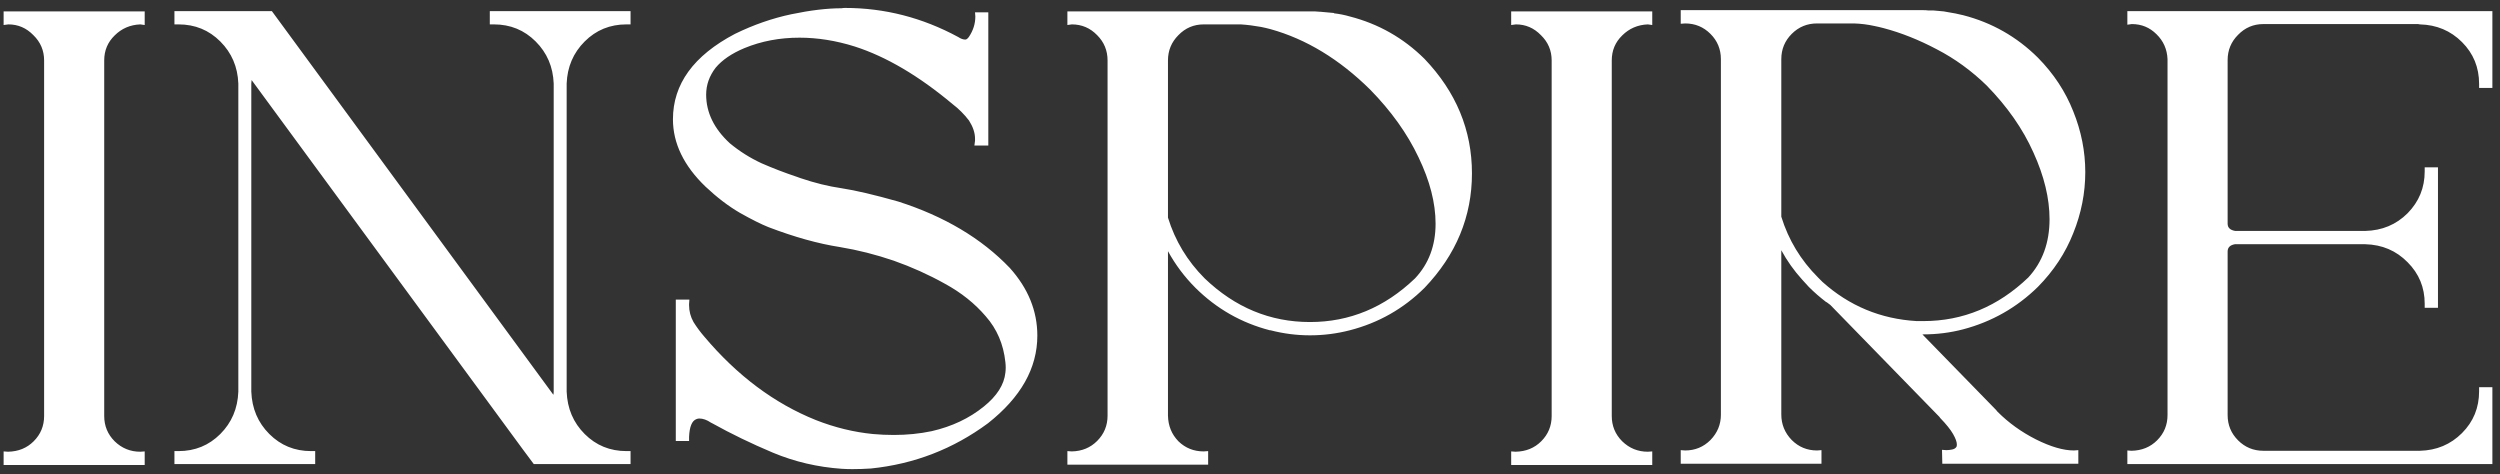 <?xml version="1.0" encoding="UTF-8"?> <svg xmlns="http://www.w3.org/2000/svg" width="274" height="52" viewBox="0 0 274 52" fill="none"><rect x="0" y="0" width="274" height="52" fill="#333333" stroke="none"/><path d="M15.859 49.475V50.965H0.397V49.475L0.883 49.509C2.015 49.486 2.951 49.105 3.691 48.365C4.454 47.602 4.835 46.678 4.835 45.592V6.625C4.835 5.539 4.442 4.614 3.656 3.852C2.894 3.066 1.981 2.673 0.917 2.673L0.397 2.742V1.251H15.859V2.742L15.374 2.673C14.265 2.719 13.329 3.124 12.566 3.886C11.803 4.626 11.422 5.539 11.422 6.625V45.592C11.422 46.678 11.803 47.602 12.566 48.365C13.352 49.128 14.288 49.509 15.374 49.509L15.859 49.475ZM69.109 2.673H68.659C66.856 2.673 65.331 3.297 64.082 4.545C62.834 5.793 62.176 7.33 62.106 9.156V42.922C62.176 44.771 62.834 46.32 64.082 47.568C65.331 48.816 66.856 49.44 68.659 49.44H69.109V50.861H58.501L57.288 49.232L27.577 8.774C27.554 8.913 27.543 9.04 27.543 9.156V42.922C27.612 44.771 28.27 46.32 29.519 47.568C30.767 48.816 32.292 49.44 34.095 49.44H34.545V50.861H19.118V49.44H19.569C21.372 49.44 22.897 48.816 24.145 47.568C25.393 46.32 26.052 44.771 26.121 42.922V9.156C26.052 7.33 25.393 5.793 24.145 4.545C22.897 3.297 21.372 2.673 19.569 2.673H19.118V1.217H29.796L60.65 43.269C60.673 43.154 60.685 43.038 60.685 42.922V9.156C60.616 7.33 59.957 5.793 58.709 4.545C57.461 3.297 55.935 2.673 54.133 2.673H53.682V1.217H69.109V2.673ZM98.439 22.087C103.5 23.705 107.579 26.131 110.676 29.367C112.687 31.609 113.692 34.082 113.692 36.786C113.692 40.345 111.89 43.546 108.284 46.389C104.471 49.209 100.195 50.861 95.457 51.347C94.764 51.393 94.082 51.416 93.412 51.416C93.042 51.416 92.66 51.404 92.268 51.381C89.61 51.197 87.091 50.607 84.71 49.613C82.353 48.62 80.134 47.545 78.054 46.389L77.915 46.32C77.476 46.019 77.048 45.869 76.632 45.869C76.54 45.869 76.436 45.892 76.32 45.938C75.835 46.123 75.569 46.77 75.523 47.88V48.331H74.067V32.834H75.558L75.523 33.319V33.458C75.523 34.105 75.685 34.718 76.008 35.295C76.355 35.85 76.748 36.382 77.187 36.89C80.793 41.166 84.872 44.217 89.425 46.042C91.482 46.851 93.562 47.36 95.665 47.568C96.428 47.637 97.19 47.672 97.953 47.672C99.409 47.672 100.796 47.533 102.113 47.256C104.332 46.747 106.239 45.846 107.833 44.552C109.266 43.396 110.052 42.16 110.191 40.842C110.214 40.657 110.226 40.472 110.226 40.288C110.226 40.103 110.214 39.906 110.191 39.698C109.983 37.734 109.266 36.058 108.042 34.671C106.84 33.262 105.349 32.071 103.569 31.101C101.79 30.107 99.918 29.263 97.953 28.57C95.989 27.9 94.024 27.403 92.06 27.079C89.679 26.709 87.067 25.981 84.225 24.895C83.416 24.572 82.376 24.051 81.105 23.335C79.833 22.595 78.574 21.636 77.326 20.457C74.945 18.169 73.755 15.708 73.755 13.073C73.755 9.214 76.02 6.093 80.55 3.713C82.584 2.719 84.641 2.003 86.721 1.563C88.824 1.124 90.661 0.905 92.233 0.905C92.349 0.882 92.476 0.87 92.614 0.87C96.959 0.87 101.096 1.933 105.025 4.06C105.303 4.244 105.557 4.337 105.788 4.337C105.834 4.337 105.881 4.325 105.927 4.302C106.042 4.233 106.135 4.14 106.204 4.025C106.666 3.332 106.897 2.592 106.897 1.806L106.863 1.355H108.319V15.951H106.793L106.863 15.431V15.188C106.863 14.564 106.643 13.905 106.204 13.212C105.673 12.519 105.072 11.918 104.401 11.409C100.703 8.312 97.133 6.209 93.689 5.1C91.632 4.452 89.61 4.129 87.622 4.129C85.45 4.129 83.439 4.51 81.59 5.273C80.203 5.851 79.151 6.567 78.435 7.422C77.742 8.324 77.395 9.306 77.395 10.369C77.395 12.334 78.262 14.113 79.995 15.708C81.058 16.586 82.214 17.314 83.462 17.892C84.733 18.447 86.027 18.944 87.345 19.383L87.726 19.521C89.298 20.053 90.8 20.423 92.233 20.631C93.758 20.862 95.827 21.347 98.439 22.087ZM116.986 49.44L117.471 49.475C118.581 49.452 119.505 49.07 120.245 48.331C121.007 47.568 121.389 46.643 121.389 45.557V6.625C121.389 5.539 121.007 4.614 120.245 3.852C119.482 3.066 118.557 2.673 117.471 2.673L116.986 2.742V1.251H144.131C144.27 1.251 144.431 1.263 144.616 1.286H144.686L146.211 1.425V1.459C146.812 1.529 147.39 1.644 147.944 1.806C151.088 2.615 153.815 4.164 156.126 6.452C159.593 10.08 161.326 14.264 161.326 19.002C161.326 23.739 159.593 27.923 156.126 31.551C153.815 33.839 151.088 35.388 147.944 36.197C146.511 36.567 145.055 36.752 143.576 36.752C142.12 36.752 140.676 36.567 139.243 36.197H139.173C136.053 35.388 133.338 33.839 131.026 31.551C129.825 30.349 128.819 29.009 128.01 27.53V45.557C128.033 46.666 128.415 47.602 129.154 48.365C129.917 49.105 130.841 49.475 131.928 49.475L132.413 49.44V50.931H116.986V49.44ZM131.928 2.673C130.841 2.673 129.917 3.066 129.154 3.852C128.392 4.614 128.01 5.539 128.01 6.625V23.855C128.796 26.397 130.137 28.616 132.032 30.511C135.36 33.701 139.208 35.295 143.576 35.295C147.921 35.295 151.758 33.701 155.086 30.511C156.588 28.916 157.339 26.917 157.339 24.514C157.339 22.249 156.715 19.822 155.467 17.233C154.242 14.645 152.474 12.172 150.163 9.814C146.789 6.486 143.149 4.279 139.243 3.193C138.896 3.1 138.549 3.02 138.203 2.95C137.44 2.812 136.7 2.719 135.984 2.673H131.928ZM181.087 49.475V50.965H165.625V49.475L166.11 49.509C167.243 49.486 168.179 49.105 168.918 48.365C169.681 47.602 170.062 46.678 170.062 45.592V6.625C170.062 5.539 169.67 4.614 168.884 3.852C168.121 3.066 167.208 2.673 166.145 2.673L165.625 2.742V1.251H181.087V2.742L180.602 2.673C179.492 2.719 178.556 3.124 177.793 3.886C177.031 4.626 176.649 5.539 176.649 6.625V45.592C176.649 46.678 177.031 47.602 177.793 48.365C178.579 49.128 179.515 49.509 180.602 49.509L181.087 49.475ZM227.299 49.371L227.785 49.336V50.827H212.877L212.843 49.301L213.328 49.336C213.513 49.336 213.721 49.313 213.952 49.267C214.183 49.22 214.345 49.116 214.438 48.955C214.461 48.885 214.472 48.804 214.472 48.712C214.472 48.435 214.333 48.053 214.056 47.568C213.779 47.083 213.305 46.493 212.635 45.8L212.565 45.696L200.605 33.423L200.189 33.111H200.154C199.461 32.58 198.825 32.025 198.248 31.447C198.016 31.193 197.774 30.927 197.52 30.65C196.618 29.656 195.855 28.581 195.231 27.426V45.419C195.231 46.505 195.613 47.441 196.375 48.227C197.138 48.989 198.063 49.371 199.149 49.371L199.634 49.336V50.827H184.207V49.336L184.692 49.371C185.779 49.371 186.703 48.989 187.466 48.227C188.229 47.441 188.61 46.516 188.61 45.453V6.486C188.61 5.4 188.229 4.476 187.466 3.713C186.703 2.95 185.779 2.569 184.692 2.569L184.207 2.604V1.113H210.797C210.982 1.113 211.167 1.124 211.352 1.147H211.907L213.051 1.251L213.432 1.321C214.033 1.413 214.611 1.529 215.166 1.667C218.309 2.476 221.036 4.025 223.347 6.313C225.081 8.069 226.375 10.034 227.23 12.207C228.108 14.379 228.547 16.598 228.547 18.863C228.547 21.151 228.108 23.381 227.23 25.554C226.375 27.726 225.081 29.691 223.347 31.447C221.036 33.712 218.309 35.261 215.166 36.093C213.756 36.463 212.3 36.648 210.797 36.648H210.693L218.771 44.933L218.91 45.106L218.944 45.141C220.146 46.343 221.544 47.348 223.139 48.157C224.757 48.966 226.144 49.371 227.299 49.371ZM195.231 6.486V23.751C196.017 26.293 197.358 28.512 199.253 30.407L199.738 30.893C202.674 33.527 206.117 34.96 210.069 35.191H210.797C215.142 35.191 218.979 33.597 222.307 30.407C223.856 28.72 224.63 26.594 224.63 24.028C224.63 21.74 224.041 19.302 222.862 16.713C221.706 14.125 219.996 11.675 217.731 9.364C216.067 7.746 214.253 6.429 212.288 5.412C210.324 4.372 208.382 3.597 206.464 3.089C206.117 2.996 205.771 2.916 205.424 2.846C204.684 2.684 203.945 2.592 203.205 2.569H199.149C198.063 2.569 197.138 2.95 196.375 3.713C195.613 4.476 195.231 5.4 195.231 6.486ZM273.165 42.437V50.861H233.158V49.371L233.609 49.405C234.741 49.382 235.677 49.001 236.417 48.261C237.18 47.498 237.561 46.574 237.561 45.488V6.486C237.515 5.4 237.11 4.487 236.348 3.748C235.608 3.008 234.707 2.638 233.644 2.638L233.158 2.708V1.217H273.165V9.641H271.709V9.19C271.709 7.388 271.085 5.862 269.837 4.614C268.589 3.366 267.052 2.719 265.226 2.673L265.018 2.638H248.065C246.979 2.638 246.055 3.031 245.292 3.817C244.529 4.58 244.148 5.504 244.148 6.59V24.514C244.148 24.953 244.425 25.219 244.98 25.311H259.229C261.077 25.265 262.626 24.618 263.874 23.37C265.122 22.099 265.746 20.573 265.746 18.794V18.343H267.202V33.735H265.746V33.285C265.746 31.505 265.122 29.991 263.874 28.743C262.626 27.472 261.077 26.813 259.229 26.767H244.945C244.414 26.86 244.148 27.125 244.148 27.564V45.488C244.148 46.574 244.529 47.498 245.292 48.261C246.055 49.024 246.979 49.405 248.065 49.405H265.226C267.052 49.359 268.589 48.712 269.837 47.464C271.085 46.216 271.709 44.69 271.709 42.888V42.437H273.165Z" fill="white"></path></svg> 